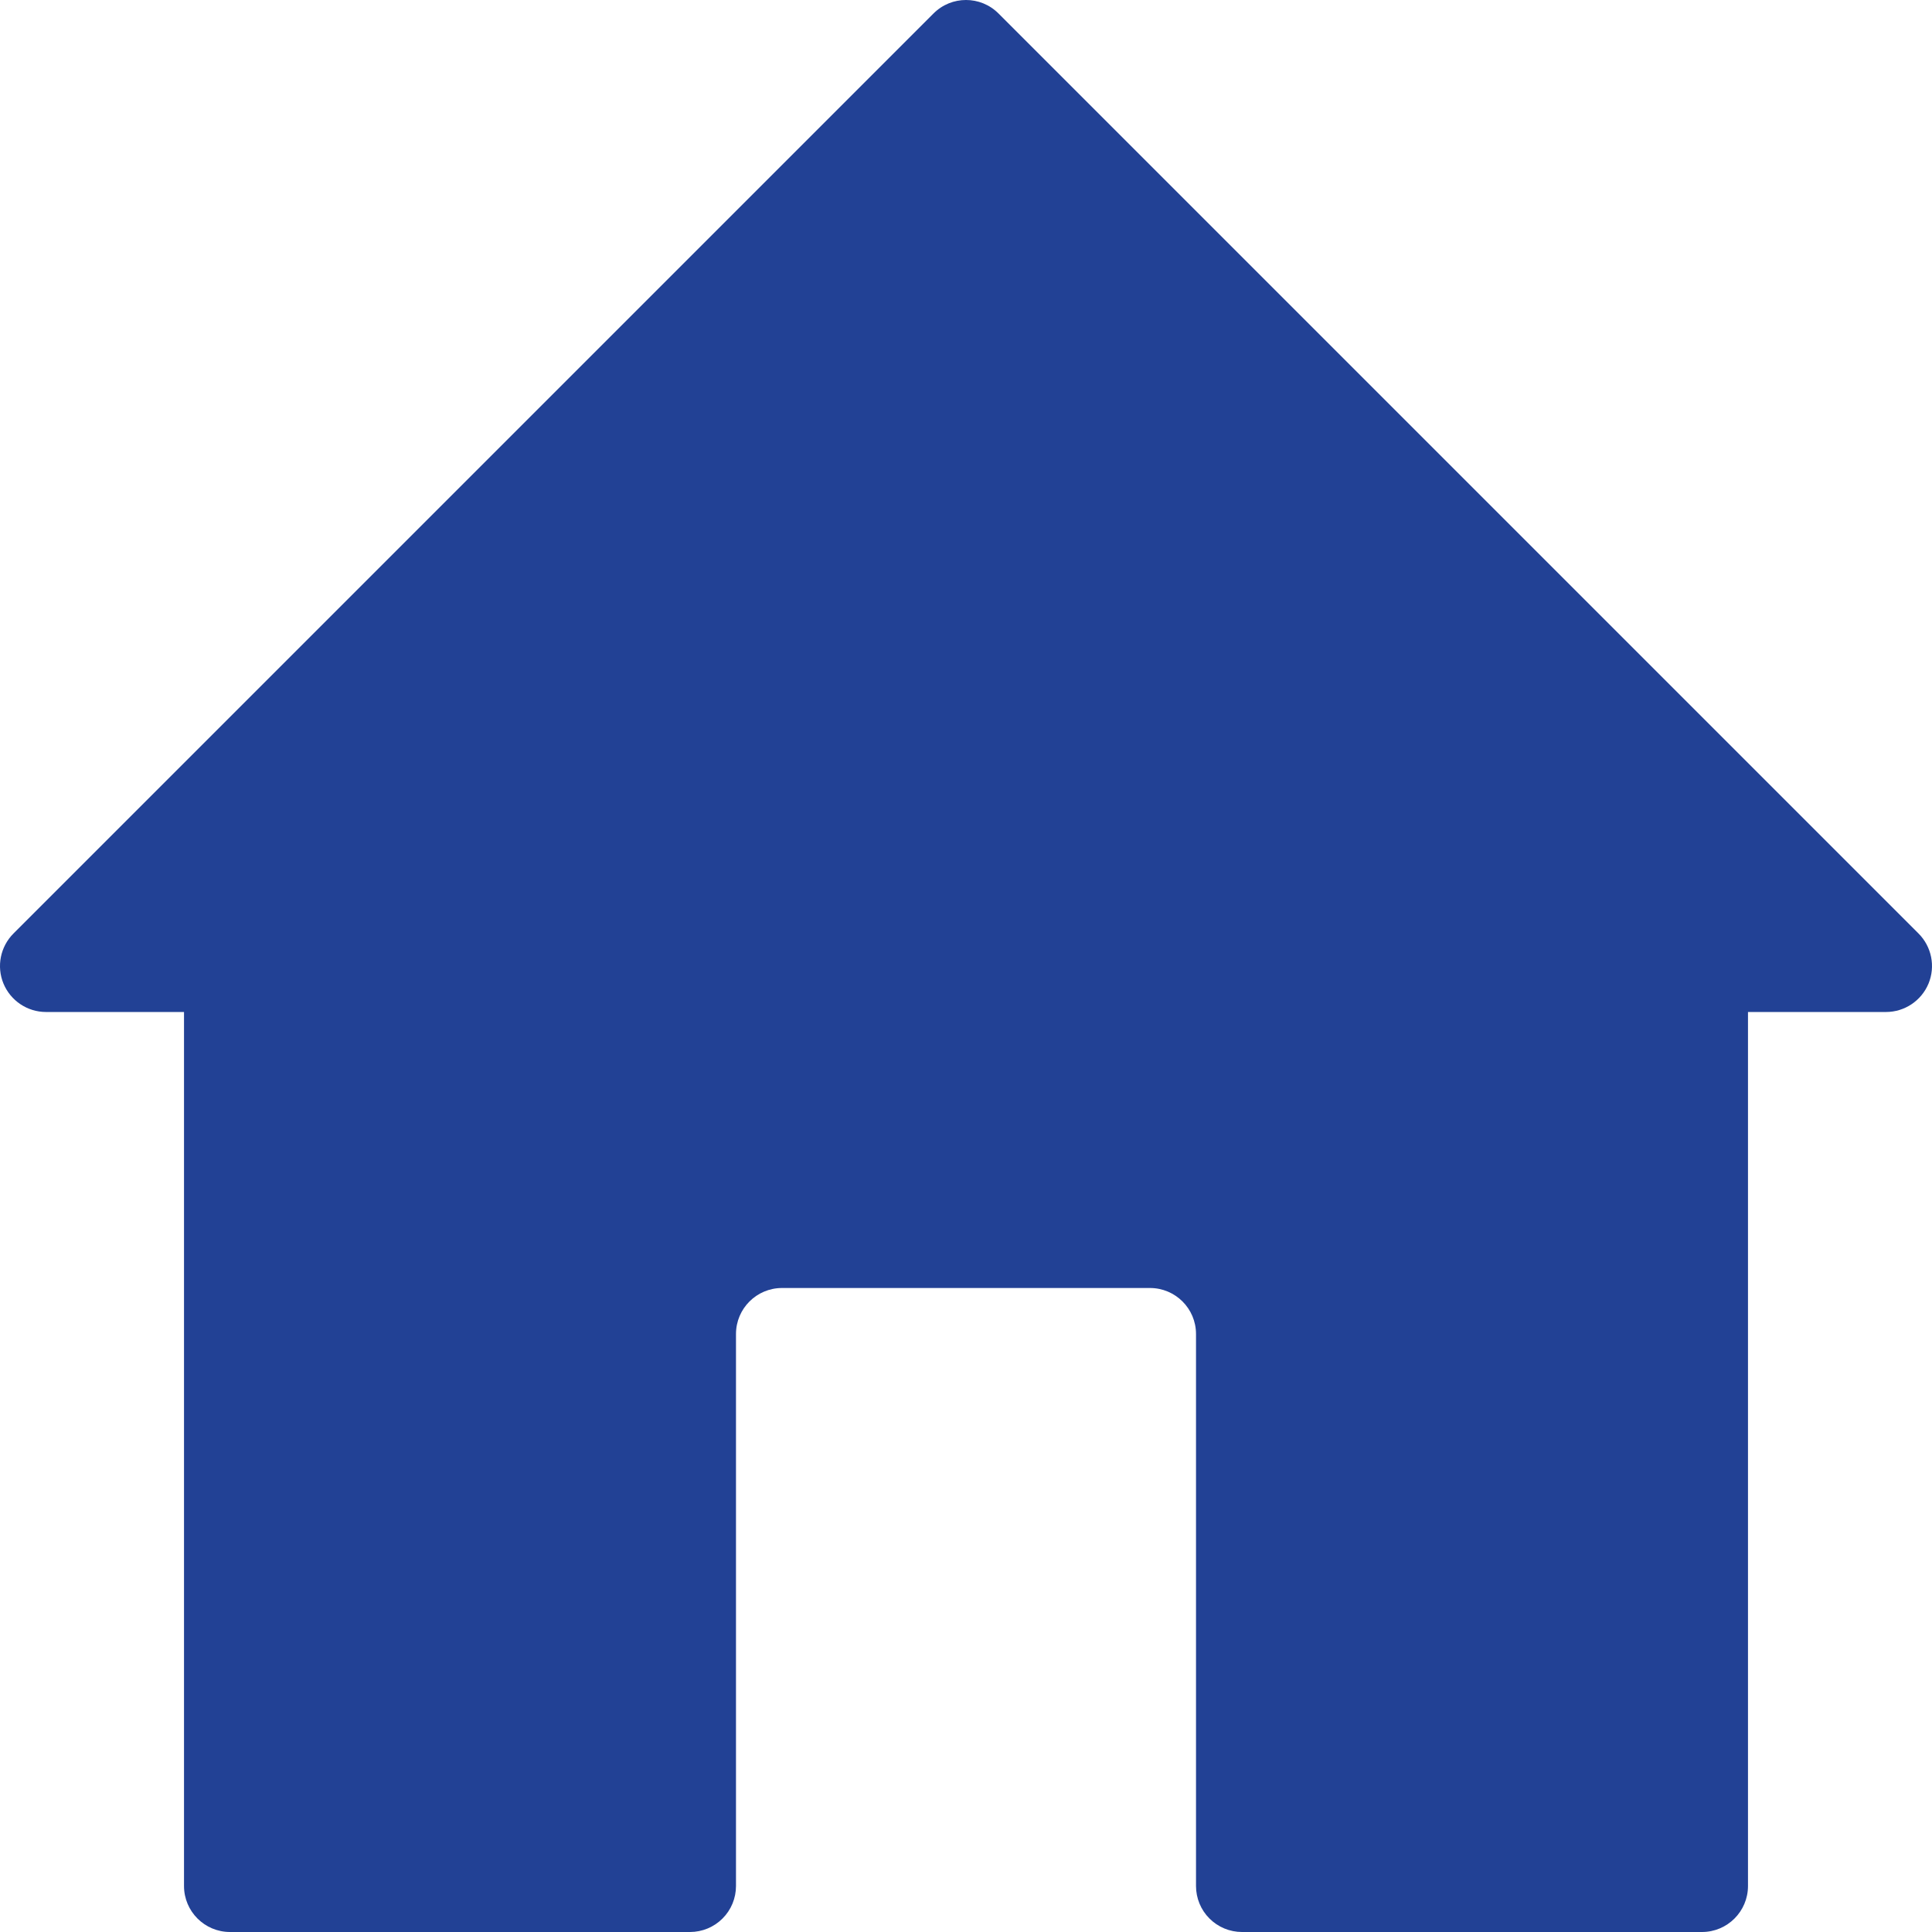 <svg width="57" height="57" viewBox="0 0 57 57" fill="none" xmlns="http://www.w3.org/2000/svg">
<path fill-rule="evenodd" clip-rule="evenodd" d="M20.357 57H6.786C6.037 57 5.429 56.392 5.429 55.643V29.857H1.357C0.809 29.857 0.314 29.526 0.103 29.02C-0.107 28.512 0.01 27.929 0.398 27.541L27.541 0.398C28.07 -0.133 28.93 -0.133 29.459 0.398L56.602 27.541C56.99 27.929 57.107 28.512 56.897 29.02C56.686 29.526 56.191 29.857 55.643 29.857H51.571V55.643C51.571 56.392 50.963 57 50.214 57H36.643C36.283 57 35.937 56.857 35.683 56.602C35.428 56.348 35.286 56.002 35.286 55.643C35.286 55.643 35.286 43.491 35.286 39.357C35.286 38.608 34.678 38 33.928 38C31.328 38 25.672 38 23.072 38C22.322 38 21.714 38.608 21.714 39.357C21.714 43.491 21.714 55.643 21.714 55.643C21.714 56.002 21.572 56.348 21.317 56.602C21.063 56.857 20.717 57 20.357 57Z" fill="#224195"/>
</svg>
